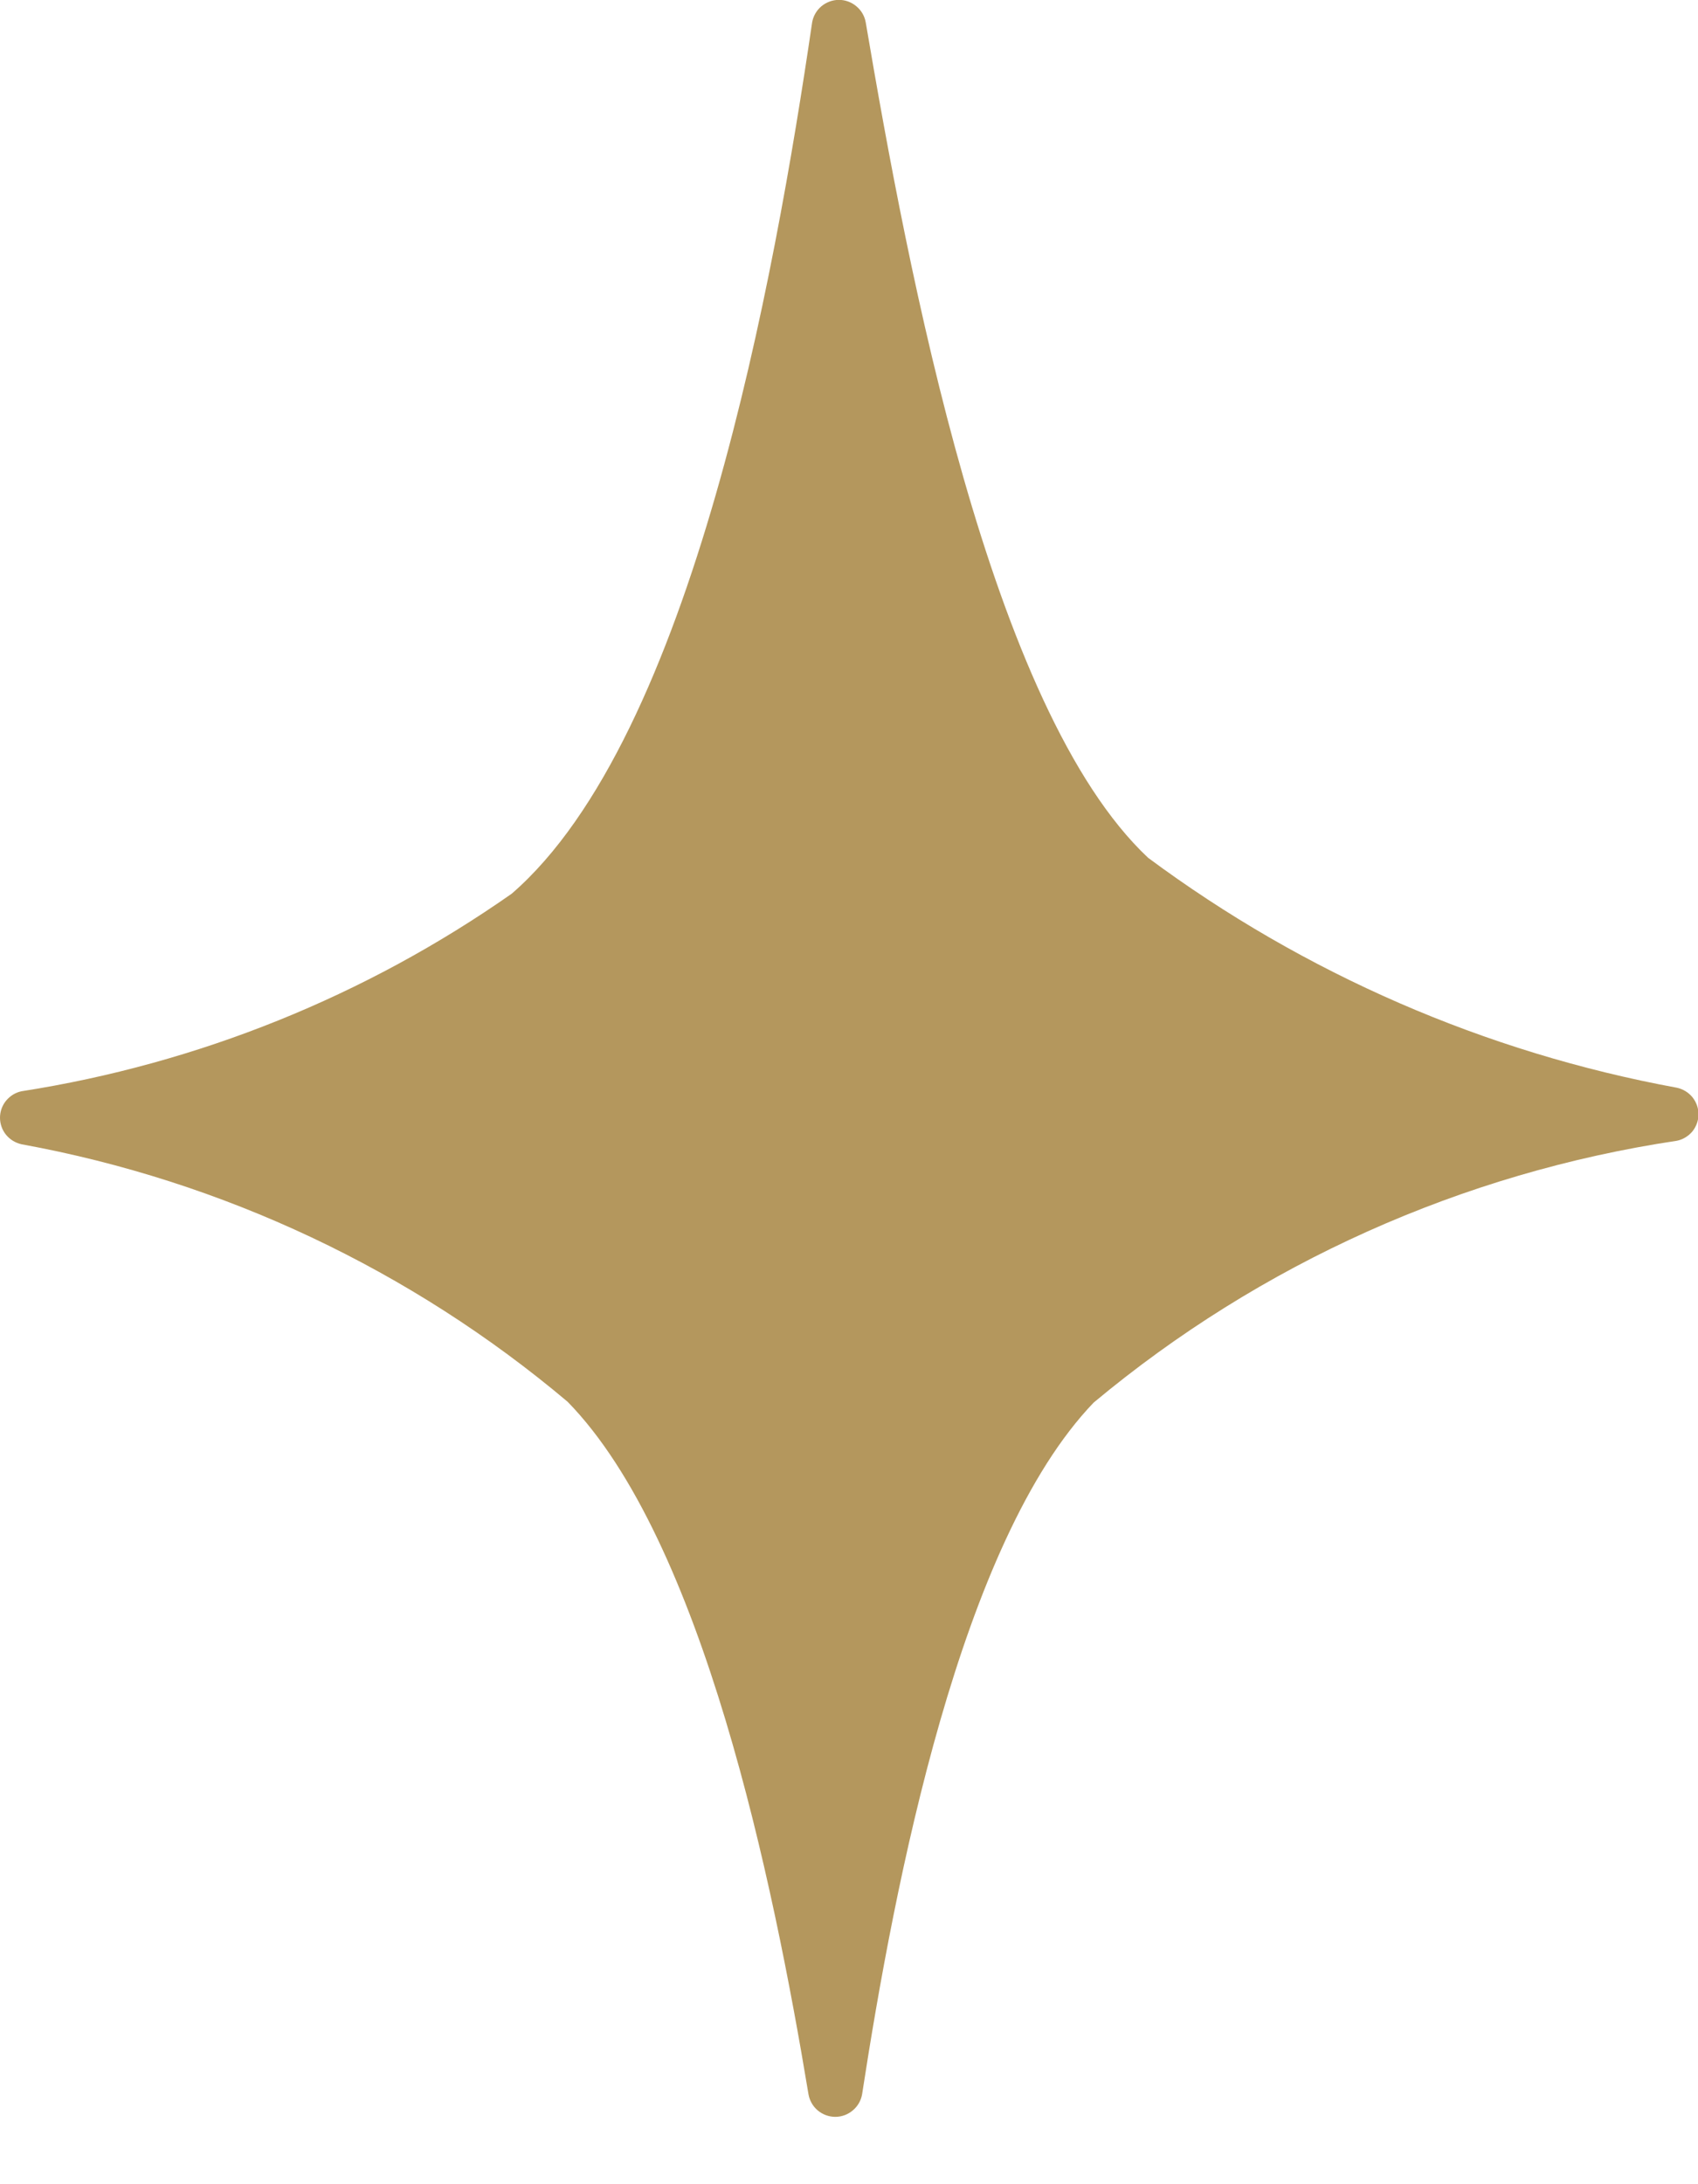 <?xml version="1.0" encoding="UTF-8"?> <svg xmlns="http://www.w3.org/2000/svg" width="14" height="18" viewBox="0 0 14 18" fill="none"> <g clip-path="url(#clip0_137_40)"> <path d="M13.826 8.964C12.247 8.674 10.755 8.025 9.466 7.069C8.162 5.845 7.486 2.232 7.138 0.185C7.129 0.133 7.102 0.086 7.061 0.052C7.021 0.018 6.97 -0.001 6.917 -0.001C6.864 -0.001 6.813 0.018 6.772 0.052C6.732 0.086 6.705 0.133 6.696 0.185C6.388 2.284 5.71 6.074 4.219 7.365C3.014 8.209 1.632 8.766 0.178 8.993C0.128 9.003 0.083 9.031 0.05 9.071C0.018 9.11 0 9.16 0 9.211C0 9.263 0.018 9.313 0.05 9.352C0.083 9.392 0.128 9.419 0.178 9.43C1.838 9.733 3.39 10.465 4.68 11.552C5.796 12.694 6.375 15.506 6.666 17.259C6.675 17.311 6.702 17.358 6.742 17.392C6.783 17.426 6.834 17.445 6.887 17.445C6.94 17.445 6.991 17.426 7.031 17.392C7.072 17.358 7.099 17.311 7.108 17.259C7.377 15.512 7.918 12.703 9.017 11.559C10.392 10.412 12.056 9.666 13.826 9.401C13.876 9.391 13.921 9.363 13.954 9.324C13.986 9.284 14.004 9.234 14.004 9.183C14.004 9.131 13.986 9.082 13.954 9.042C13.921 9.002 13.876 8.975 13.826 8.964Z" fill="#B4975D"></path> </g> <defs> <clipPath id="clip0_137_40"> <rect width="14" height="17.451" fill="white"></rect> </clipPath> </defs> </svg> 